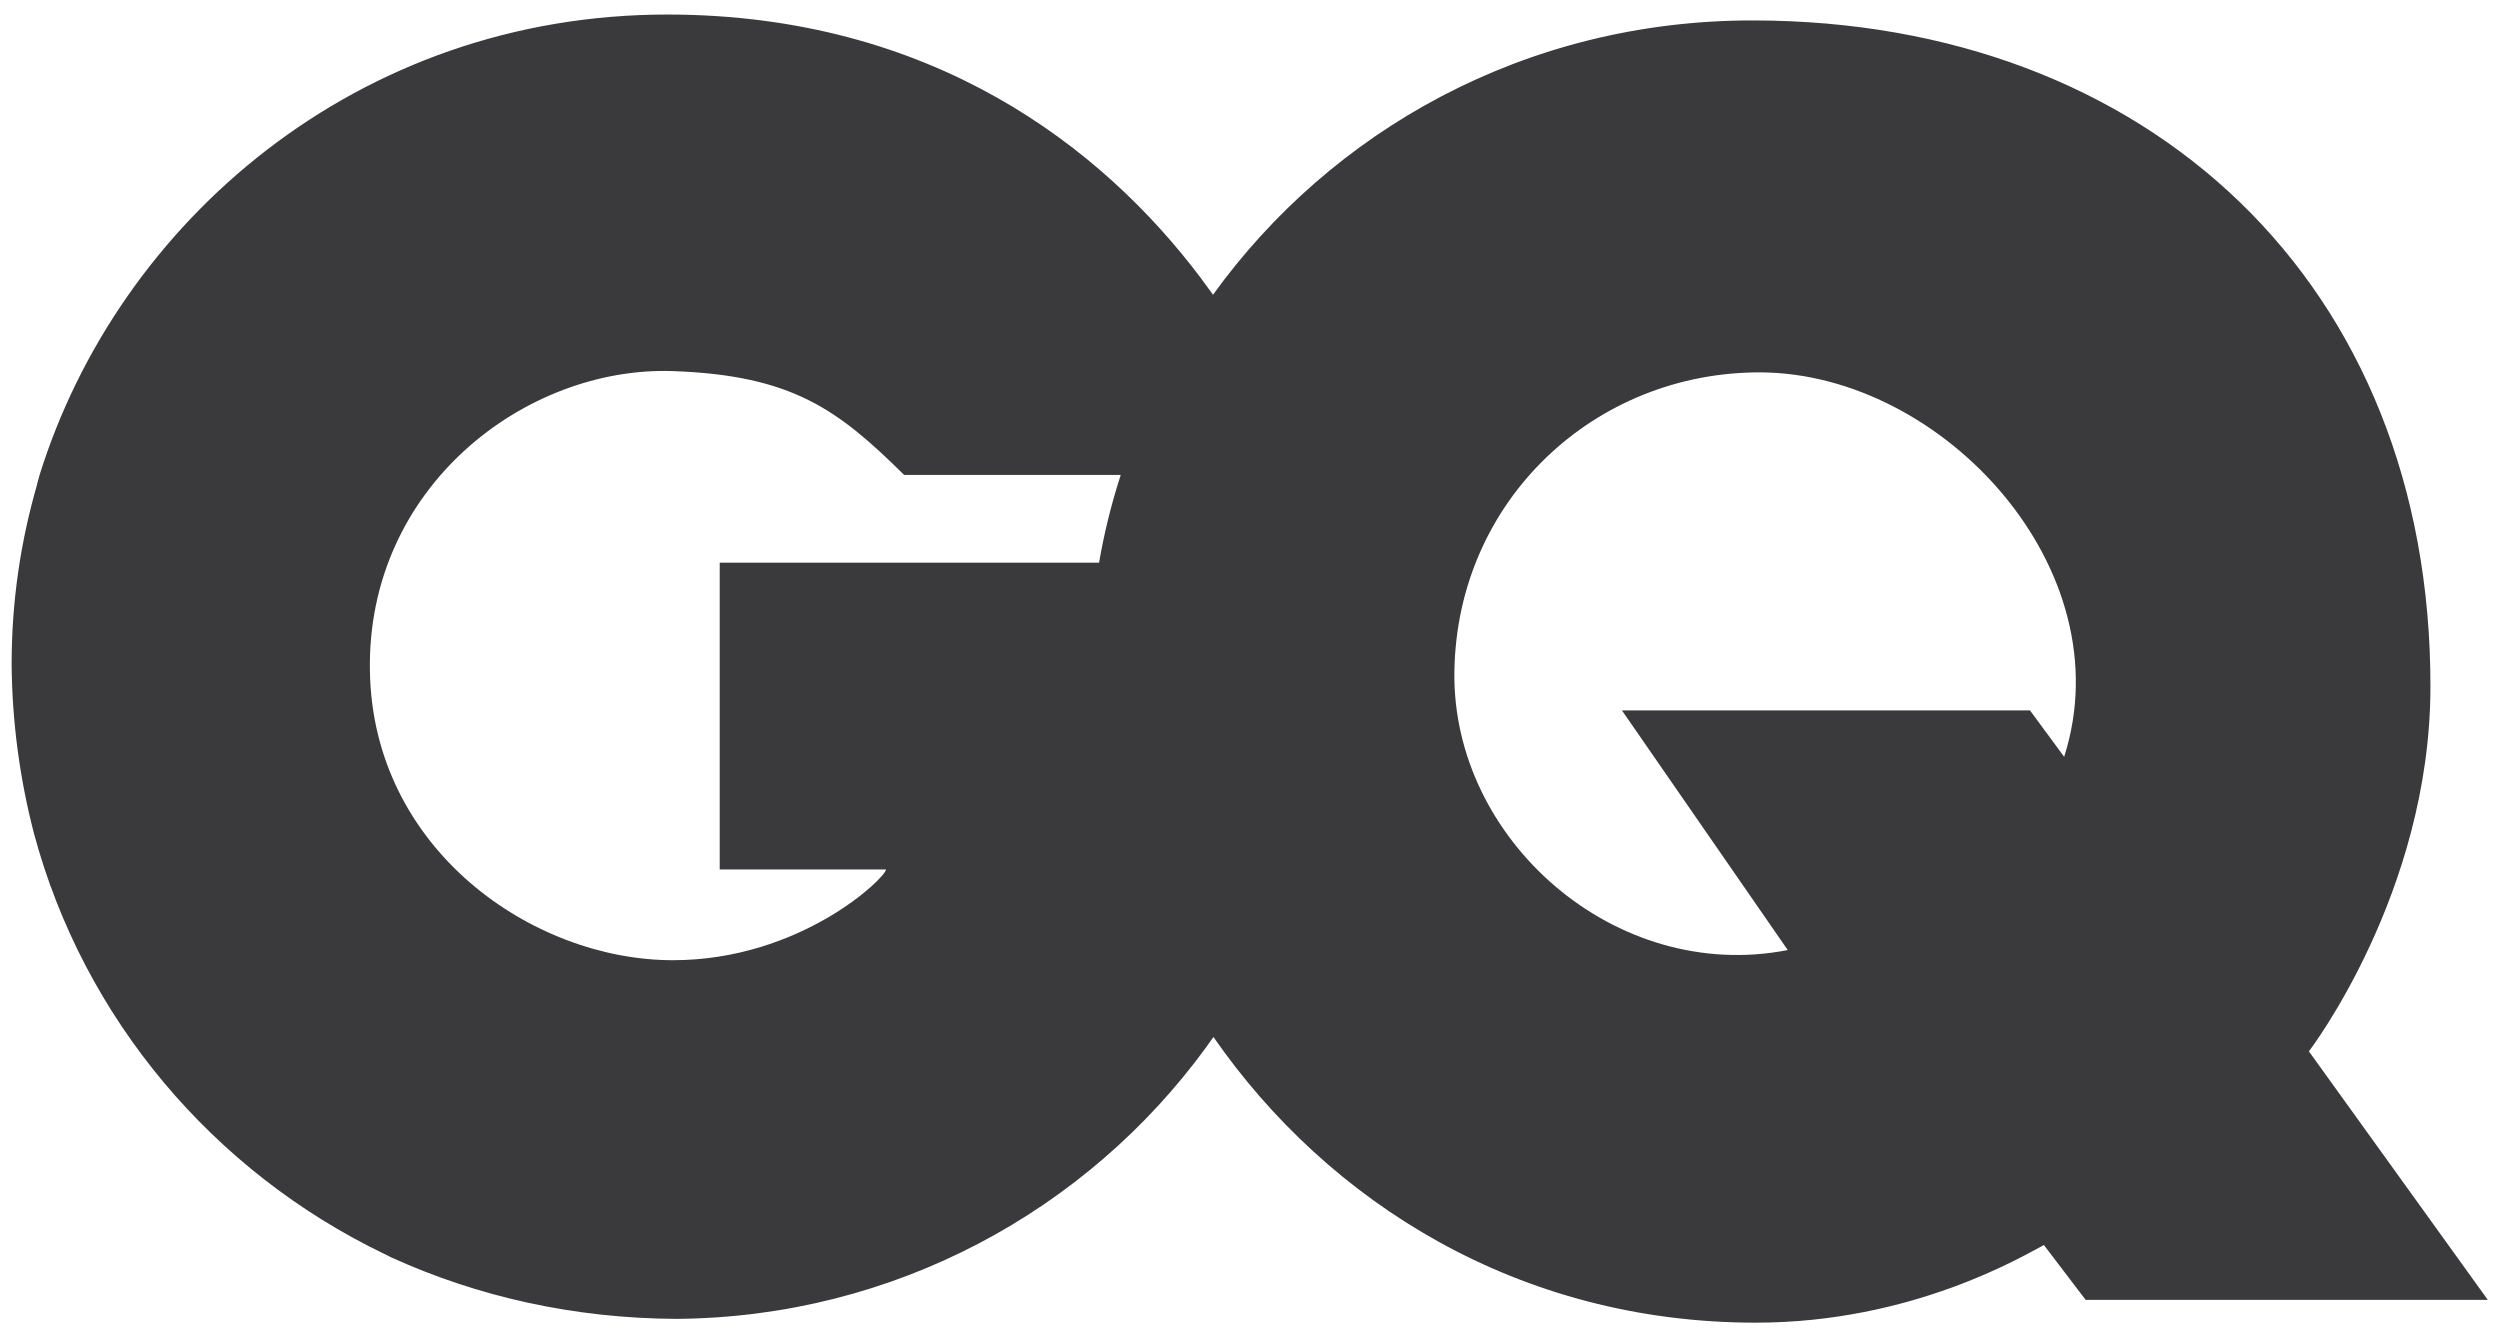<?xml version="1.0" encoding="utf-8"?>
<svg width="86" height="46" viewBox="0 0 86 46" fill="none" xmlns="http://www.w3.org/2000/svg">
<path d="M79.426 36.166C79.426 36.166 83.592 30.737 83.607 23.653C83.636 9.747 73.895 0.718 60.323 0.703C52.455 0.689 45.778 4.521 41.728 10.139C41.583 9.935 41.438 9.747 41.292 9.543C37.91 5.058 32.06 0.514 22.988 0.5C12.318 0.485 4.073 7.627 1.358 16.352C1.329 16.453 1.3 16.569 1.271 16.671V16.685C0.705 18.645 0.4 20.706 0.4 22.84C0.415 24.872 0.691 26.832 1.17 28.676C2.883 35.048 7.339 40.303 13.218 43.134C13.262 43.148 13.305 43.177 13.363 43.206C13.392 43.221 13.421 43.235 13.45 43.25C16.412 44.6 19.736 45.355 23.278 45.369C30.768 45.311 37.402 41.639 41.495 36.021C41.583 35.905 41.655 35.789 41.742 35.672C45.691 41.363 52.252 45.5 60.395 45.5C65.796 45.5 69.613 43.192 70.31 42.829L71.747 44.716H85.581L79.426 36.166ZM23.147 33.031C18.313 33.031 12.826 29.213 12.725 23.087C12.608 16.743 18.096 12.592 23.147 12.766C27.255 12.911 28.823 14.087 31.102 16.337C31.102 16.337 34.412 16.337 37.779 16.337C38.041 16.337 38.288 16.337 38.549 16.337C38.549 16.337 38.549 16.337 38.549 16.352C38.229 17.339 37.983 18.34 37.808 19.356H24.758V29.91H30.478C30.478 30.185 27.546 33.031 23.147 33.031ZM71.007 26.034L69.831 24.437H55.794L61.499 32.682C55.562 33.843 49.944 28.879 50.031 23.102C50.118 17.193 54.879 12.78 60.584 12.81C66.841 12.853 73.068 19.589 71.007 26.034Z" fill="#3a3a3c"/>
</svg>
